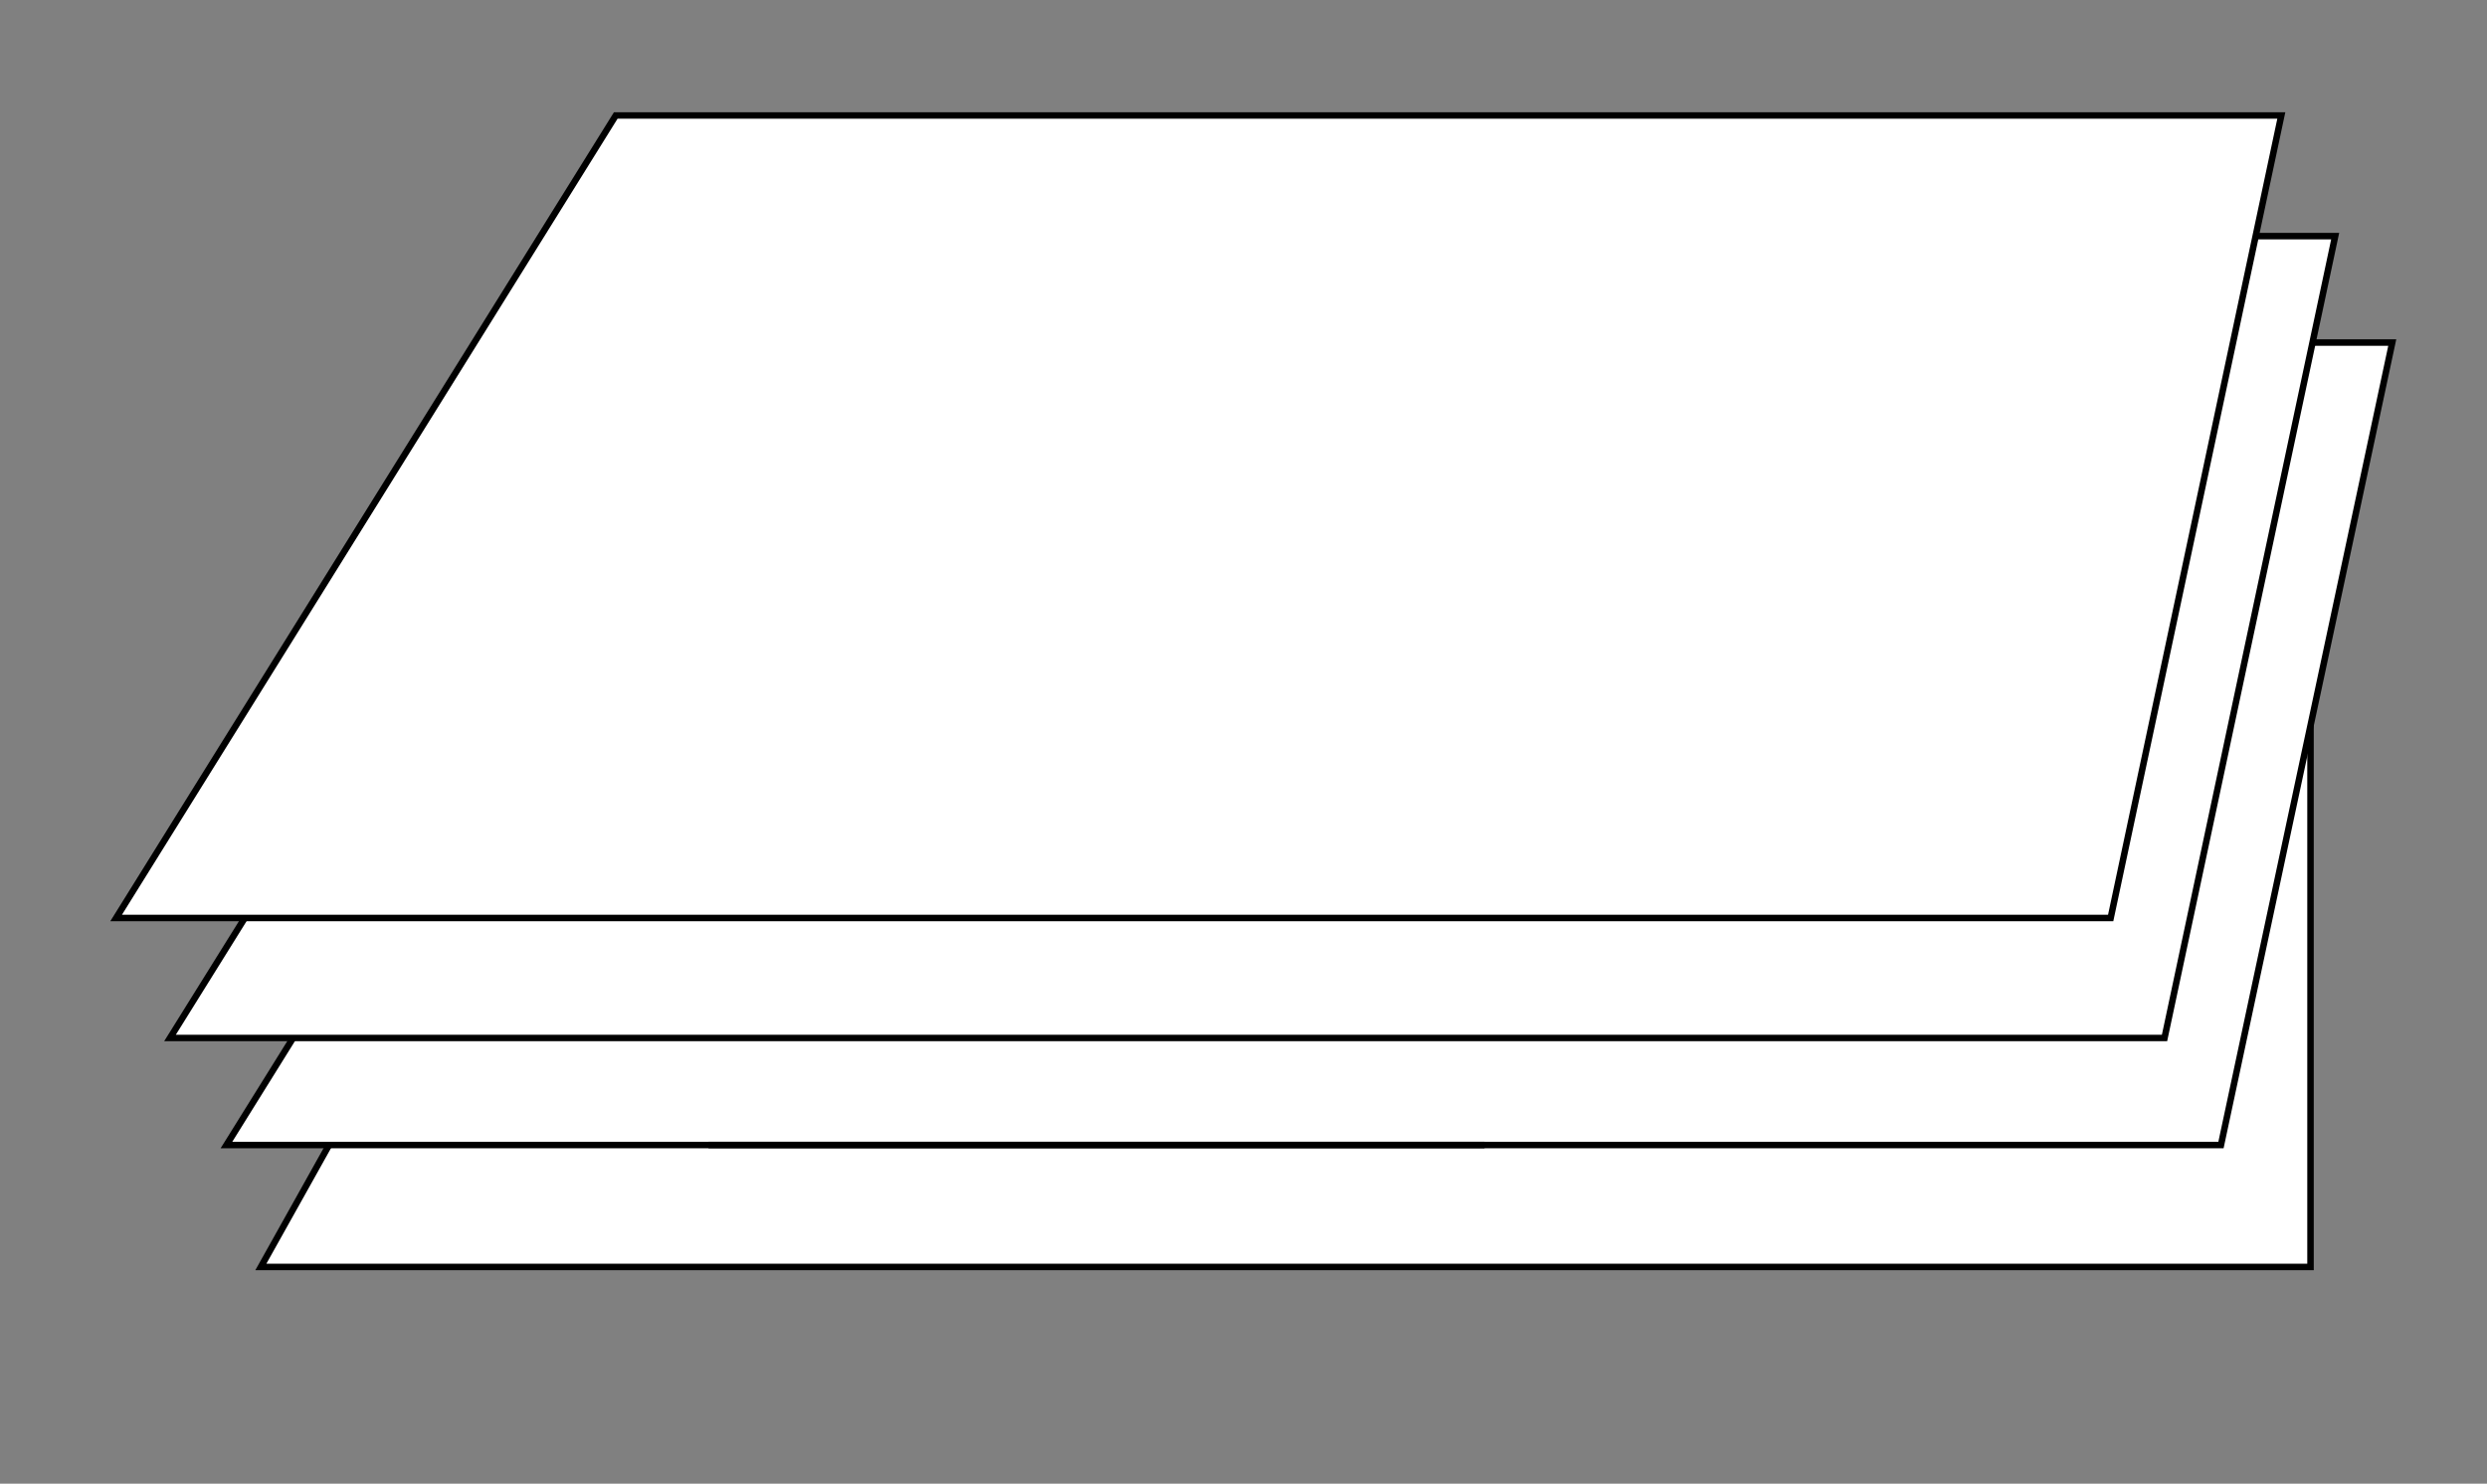 <?xml version="1.0" encoding="UTF-8"?>
<svg id="Ebene_1" xmlns="http://www.w3.org/2000/svg" xmlns:xlink="http://www.w3.org/1999/xlink" version="1.1" viewBox="0 0 383.3 228.7">
  <rect x="0" y="0" width="383.3" height="228.7" fill="#808080" stroke="none"/>
  <!-- Generator: Adobe Illustrator 29.3.1, SVG Export Plug-In . SVG Version: 2.1.0 Build 151)  -->
  <defs>
    <style>
      .st0 {
        fill: #fff;
      }

      .st0, .st1 {
        stroke: #000;
        stroke-miterlimit: 10;
      }

      .st1 {
        fill: none;
      }
    </style>
  </defs>
  <path class="st0" d="M40.2,195.3c19.6-35.1,39.3-70.2,58.9-105.4h257v105.4H40.2Z"/>
  <polygon class="st0" points="368.7 52.8 111.9 52.8 34.9 176.5 342.3 176.5 368.7 52.8"/>
  <line class="st1" x1="109.2" y1="176.5" x2="228.8" y2="176.5"/>
  <polygon class="st0" points="359.9 36.4 103.2 36.4 26.2 160 333.6 160 359.9 36.4"/>
  <polygon class="st0" points="351.6 17.8 94.9 17.8 17.9 141.5 325.3 141.5 351.6 17.8"/>
</svg>
